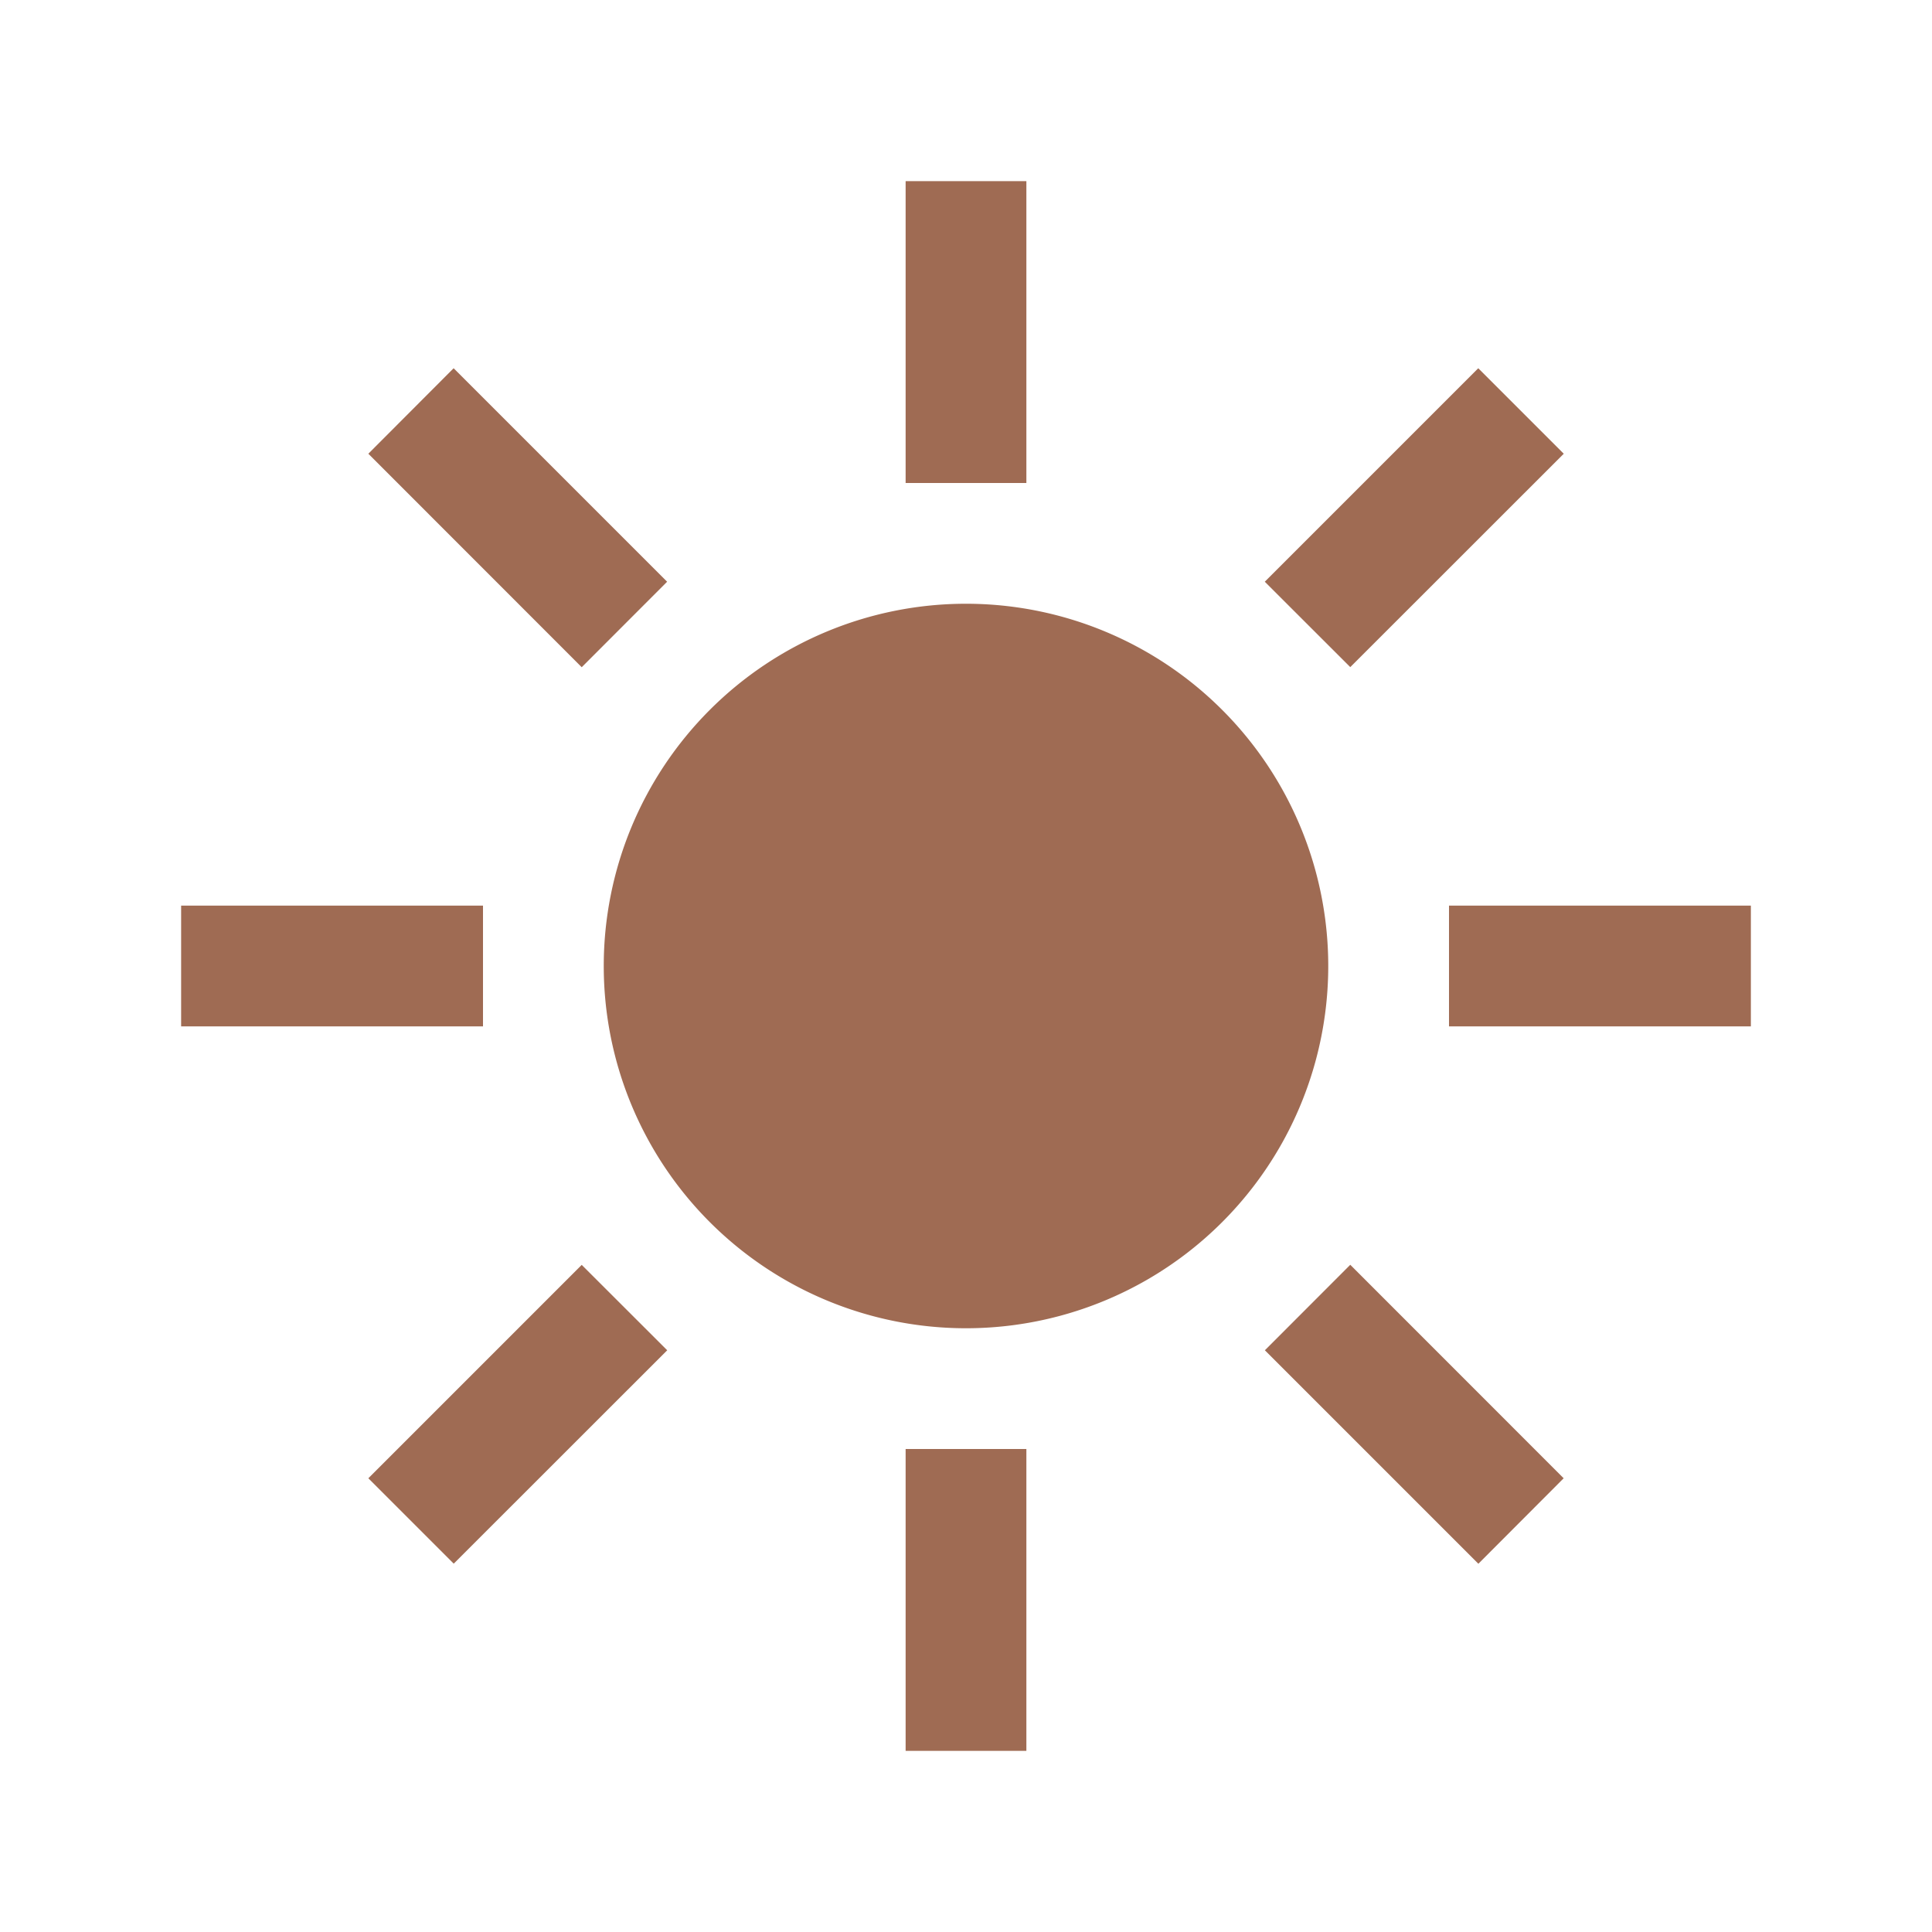 <svg xmlns="http://www.w3.org/2000/svg" viewBox="0 0 20 20" fill="#9F6B53"><path d="M13.75 10A3.75 3.75 0 0 1 10 13.75 3.75 3.75 0 0 1 6.25 10 3.75 3.75 0 0 1 10 6.25 3.75 3.75 0 0 1 13.75 10m-3.125-8.125h-1.25V5h1.25zm-1.25 16.25h1.25V15h-1.25zM6.906 6.022l-2.21-2.21-.883.885 2.209 2.21zm6.188 7.956 2.21 2.21.883-.885-2.209-2.21zM5 9.375H1.875v1.25H5zm10 0v1.25h3.125v-1.25zM3.813 15.303l.884.884 2.21-2.209-.885-.884zM16.188 4.697l-.885-.885-2.21 2.21.885.884z" fill="#9F6B53"></path></svg>